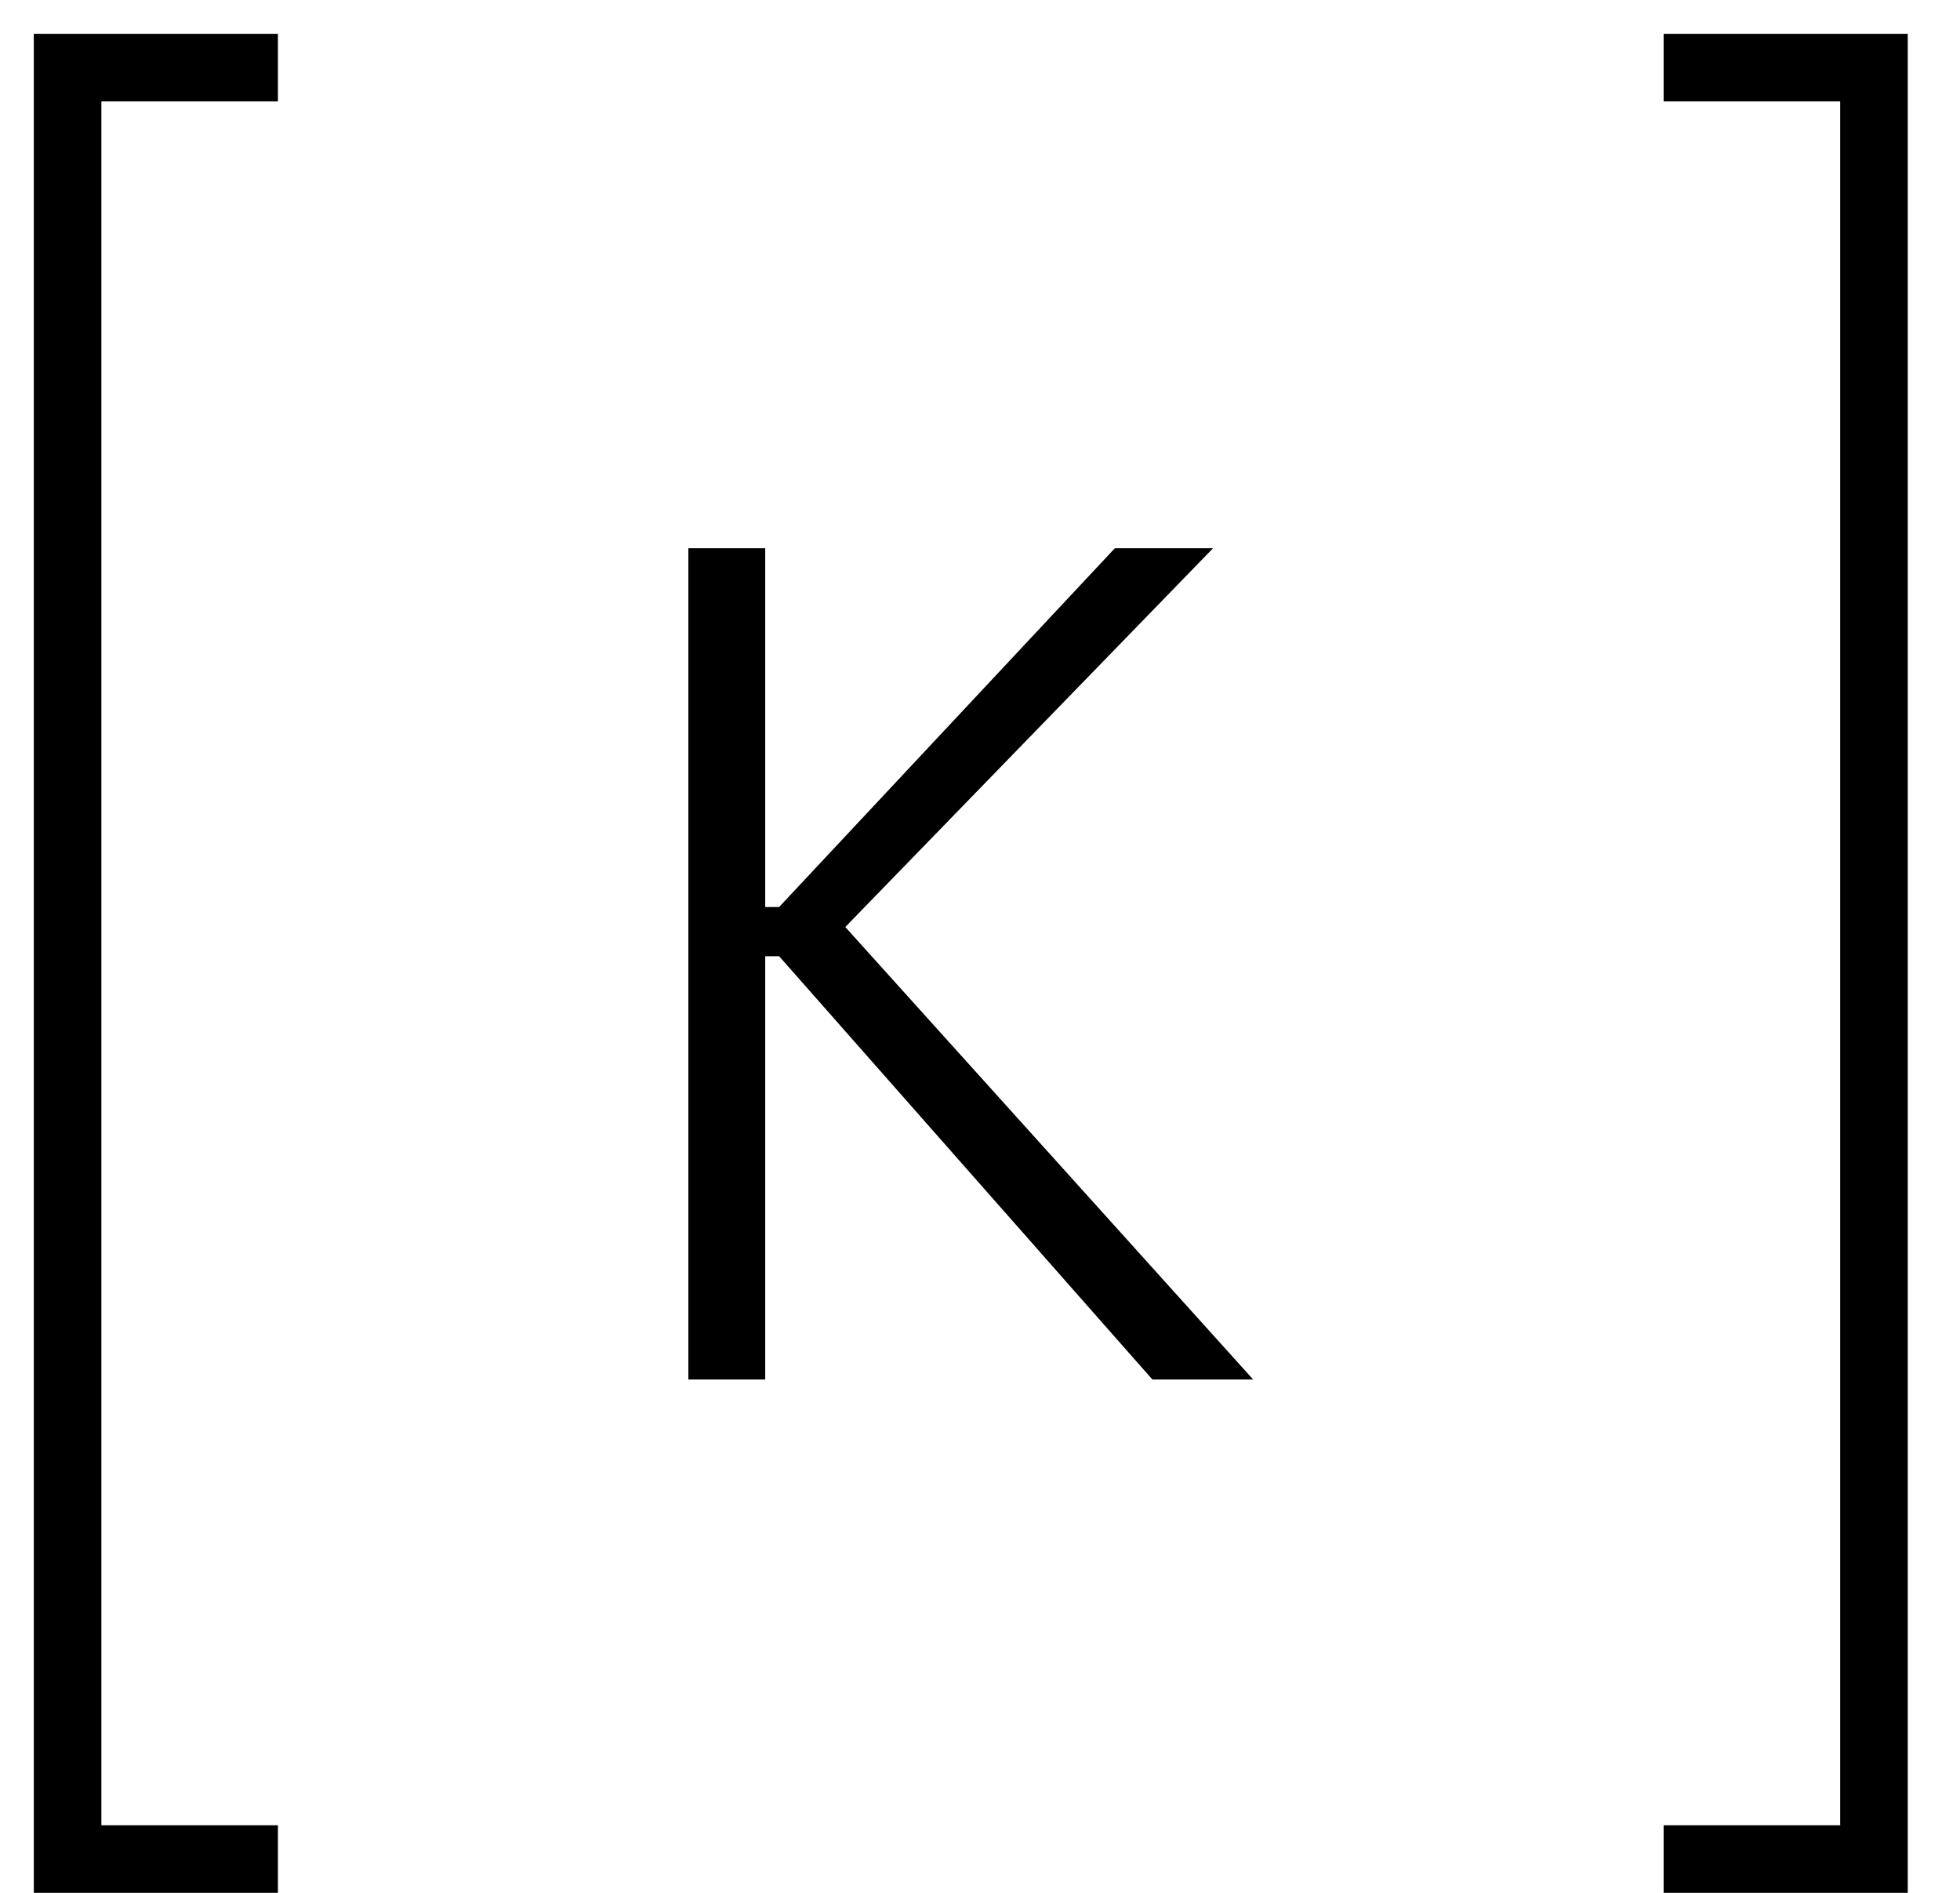 <?xml version="1.0" encoding="UTF-8"?> <svg xmlns="http://www.w3.org/2000/svg" width="29" height="28" viewBox="0 0 29 28" fill="none"><path d="M4.112 1H1V27.5H4.112" stroke="black" stroke-miterlimit="10"></path><path d="M24.615 27.5H27.727V1H24.615" stroke="black" stroke-miterlimit="10"></path><path d="M10.185 8.11H11.322V13.417H11.528L16.495 8.11H17.948L12.507 13.713L18.542 20.407H17.051L11.528 14.145H11.322V20.407H10.185V8.11Z" fill="black"></path></svg> 